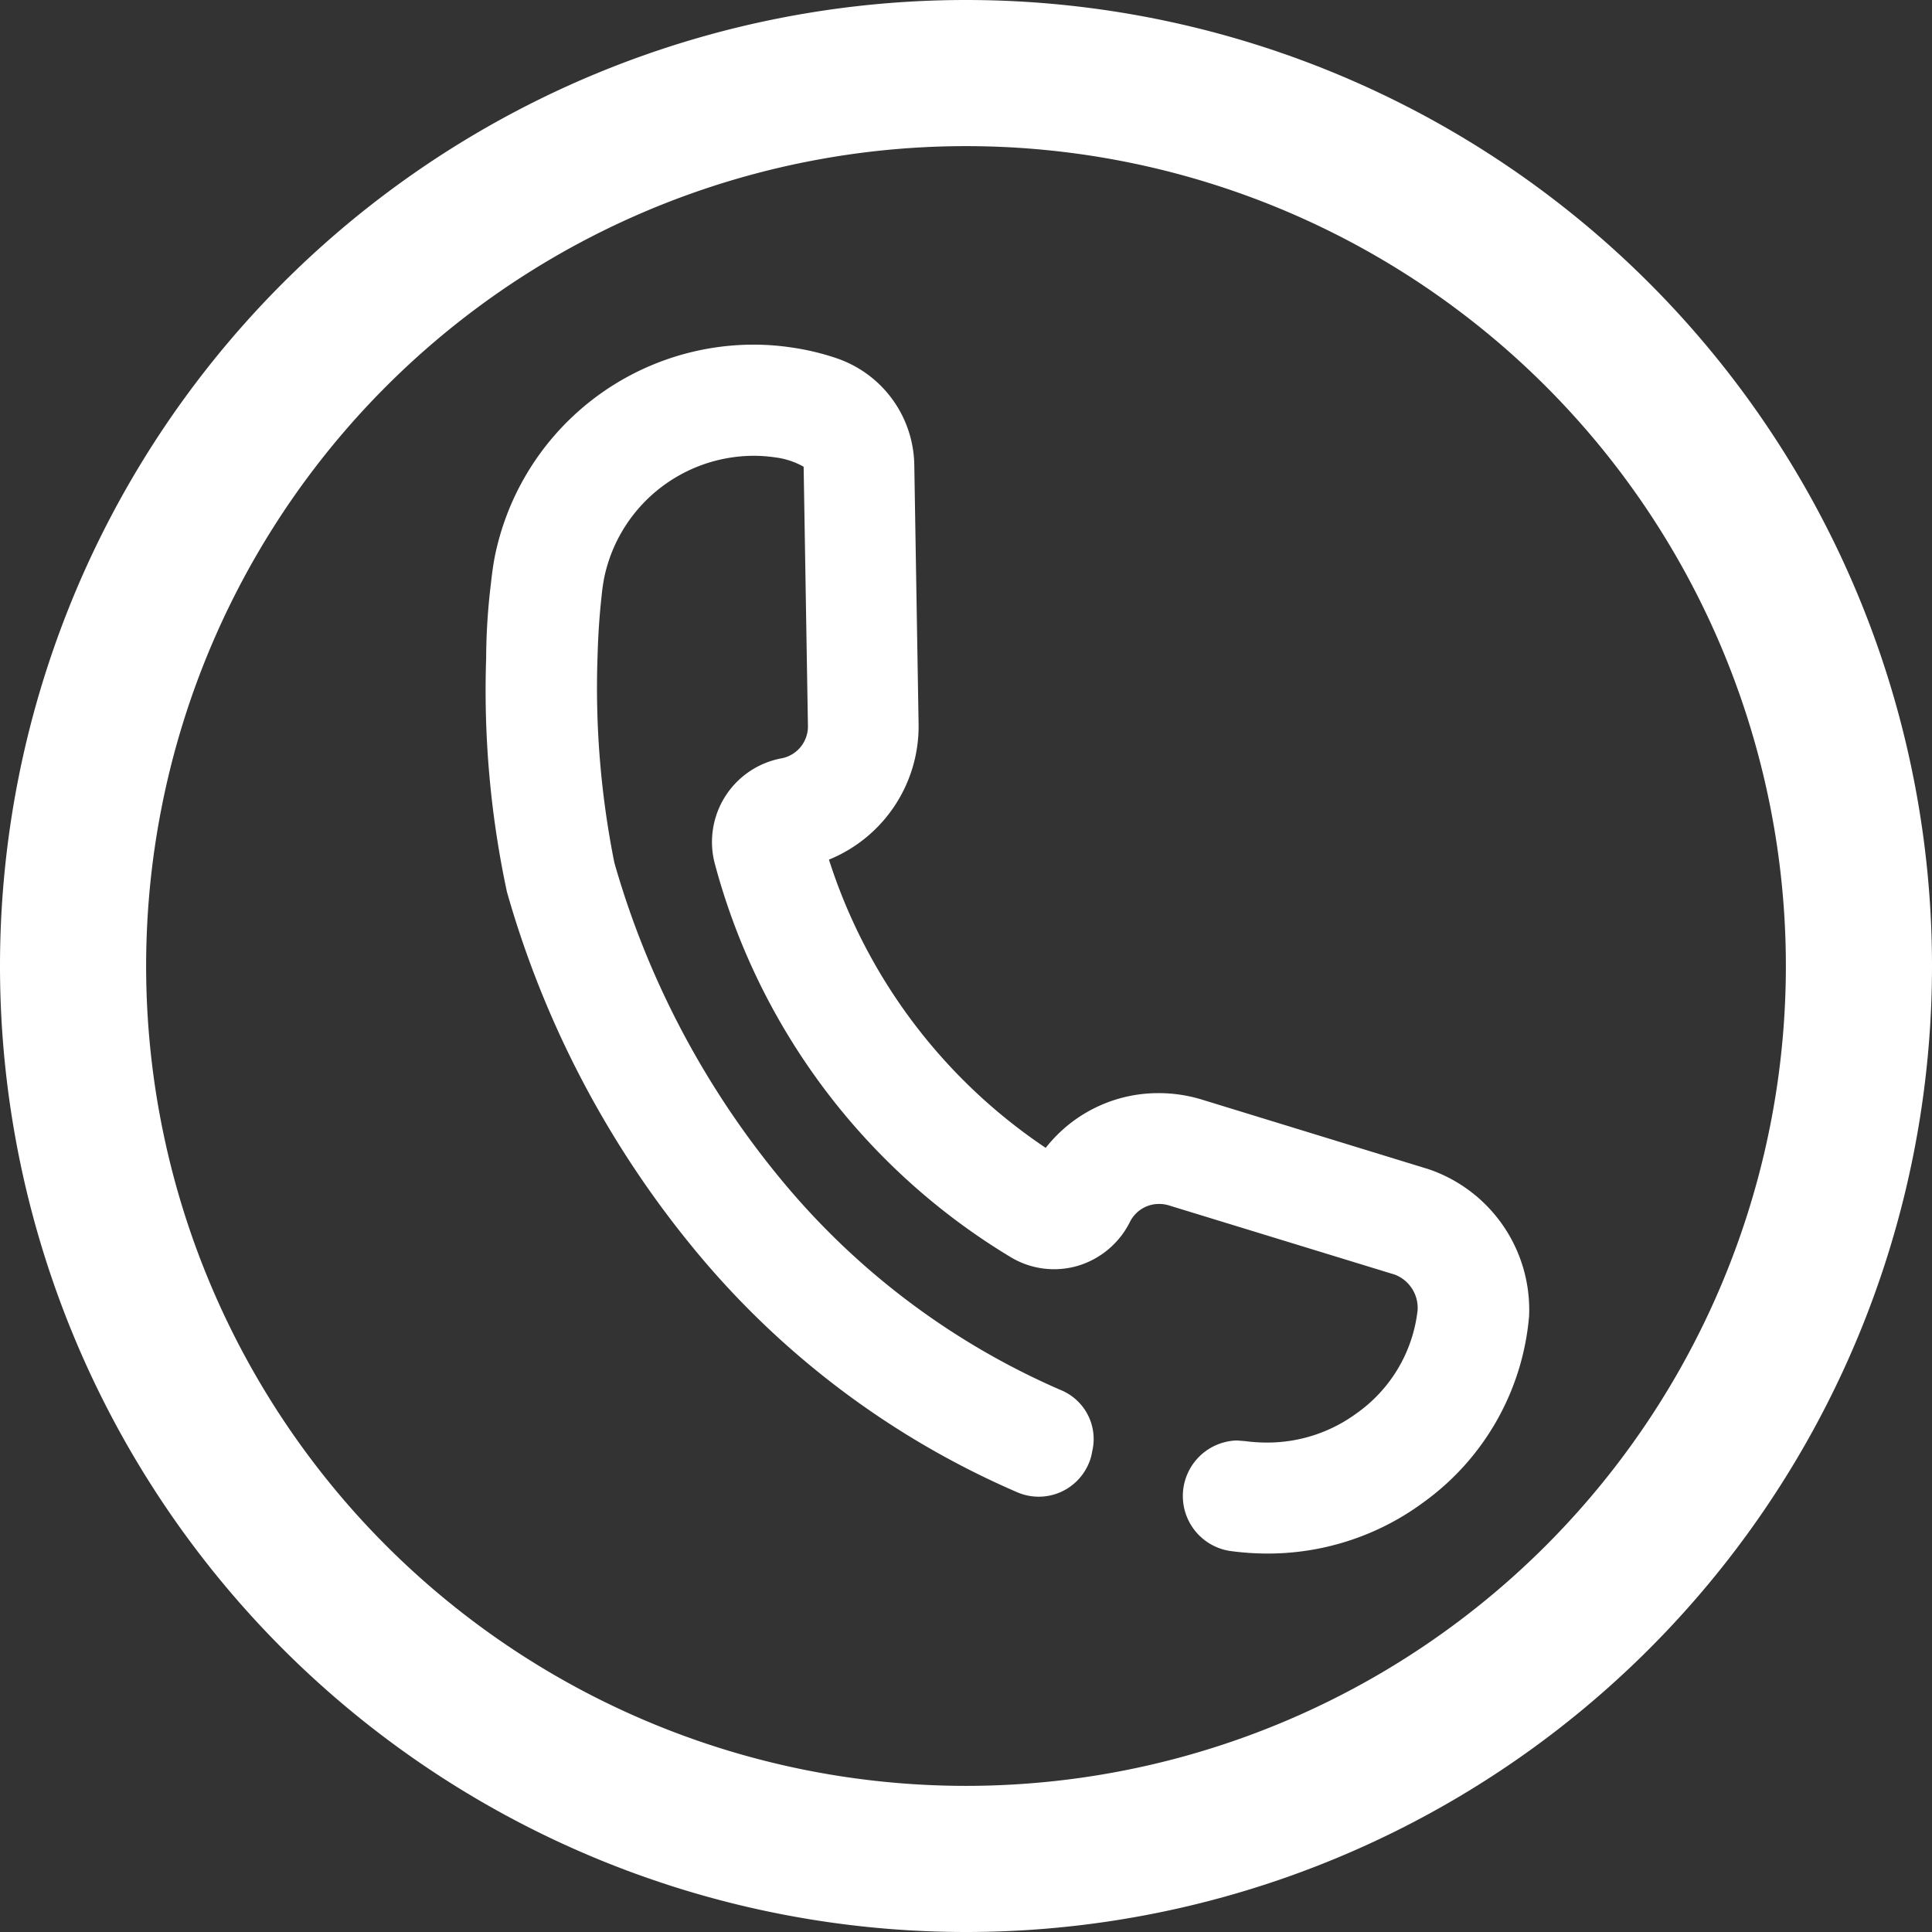 <svg xmlns="http://www.w3.org/2000/svg" width="22.978" height="22.978" viewBox="0 0 22.978 22.978">
    <rect x="0" y="0" width="22.978" height="22.978" fill="#333333" stroke="none"/>
    <g data-name="Grupo 556">
        <path data-name="Caminho 317" d="m615.146 275.833-2.7-.829a1.755 1.755 0 0 0-.523-.077 1.7 1.7 0 0 0-1.335.651 6.51 6.51 0 0 1-2.578-3.428 1.713 1.713 0 0 0 1.066-1.623l-.051-3.071a1.363 1.363 0 0 0-.941-1.275 2.983 2.983 0 0 0-.531-.124 3.018 3.018 0 0 0-.445-.032 3.143 3.143 0 0 0-3.076 2.54c-.016.087-.03.187-.042.3a7.479 7.479 0 0 0-.057.891 11.448 11.448 0 0 0 .247 2.777 11.712 11.712 0 0 0 2.227 4.249 10.217 10.217 0 0 0 3.831 2.887.645.645 0 0 0 .854-.32.557.557 0 0 0 .048-.157.63.63 0 0 0-.376-.735 8.9 8.9 0 0 1-3.336-2.518 10.385 10.385 0 0 1-1.97-3.752 10.576 10.576 0 0 1-.2-2.456c.007-.25.022-.486.049-.724.006-.066.016-.133.027-.195a1.821 1.821 0 0 1 1.779-1.465 1.723 1.723 0 0 1 .258.019.911.911 0 0 1 .338.111l.051 3.075a.387.387 0 0 1-.324.395 1.012 1.012 0 0 0-.788 1.234 7.817 7.817 0 0 0 3.529 4.7 1 1 0 0 0 .792.1 1.018 1.018 0 0 0 .622-.525.386.386 0 0 1 .345-.211.4.4 0 0 1 .123.019l2.682.822a.424.424 0 0 1 .27.424 1.737 1.737 0 0 1-.72 1.221 1.792 1.792 0 0 1-1.073.352 1.976 1.976 0 0 1-.256-.017l-.1-.008a.661.661 0 0 0-.083 1.314 3.3 3.3 0 0 0 .444.031h.007a3.12 3.12 0 0 0 1.4-.332 3.085 3.085 0 0 0 .449-.276 3.048 3.048 0 0 0 1.258-2.215 1.766 1.766 0 0 0-1.191-1.747z" style="fill:#fff" transform="translate(-598.151 -261.926)"/>
        <path data-name="Caminho 318" d="M609.64 261.926a11.489 11.489 0 1 0 0 22.978 11.489 11.489 0 1 0 0-22.978zm0 21.24a9.751 9.751 0 1 1 9.751-9.751 9.751 9.751 0 0 1-9.751 9.751z" style="fill:#fff" transform="translate(-598.151 -261.926)"/>
    </g>
</svg>

